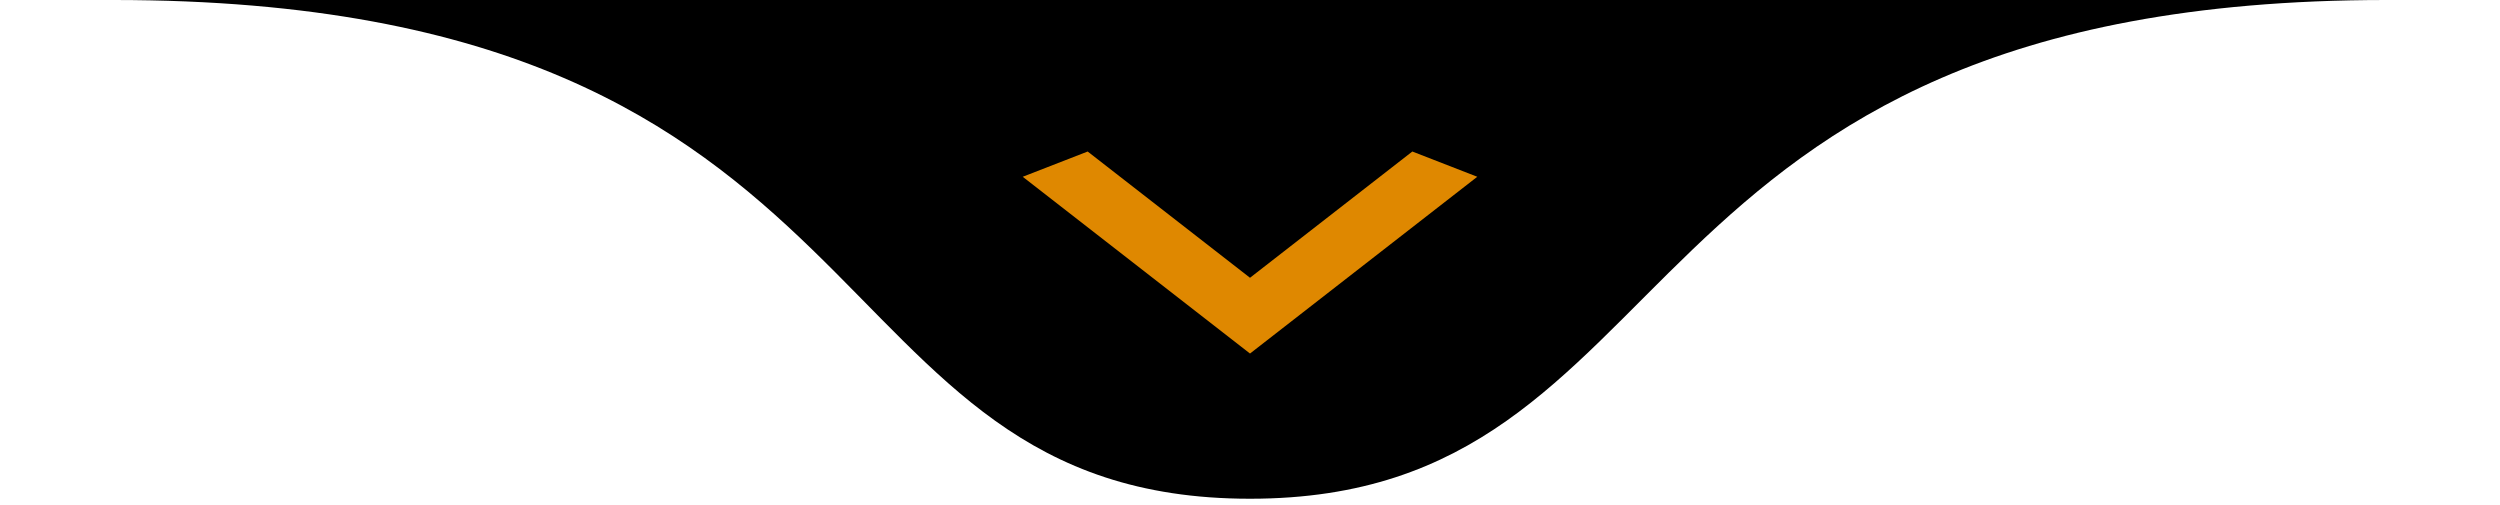 <svg xmlns="http://www.w3.org/2000/svg" width="198" height="40" viewBox="0 0 198 40" fill="none"><g id="Group 1"><path id="Vector 1" d="M99 39.5C63.5 39.5 72 0 9 0H189C127 0 134.5 39.5 99 39.5Z" fill="black"></path><path id="Seta" d="M86.143 12L99 22L111.857 12L117 14L99 28L81 14L86.143 12Z" fill="#DF8800"></path></g></svg>